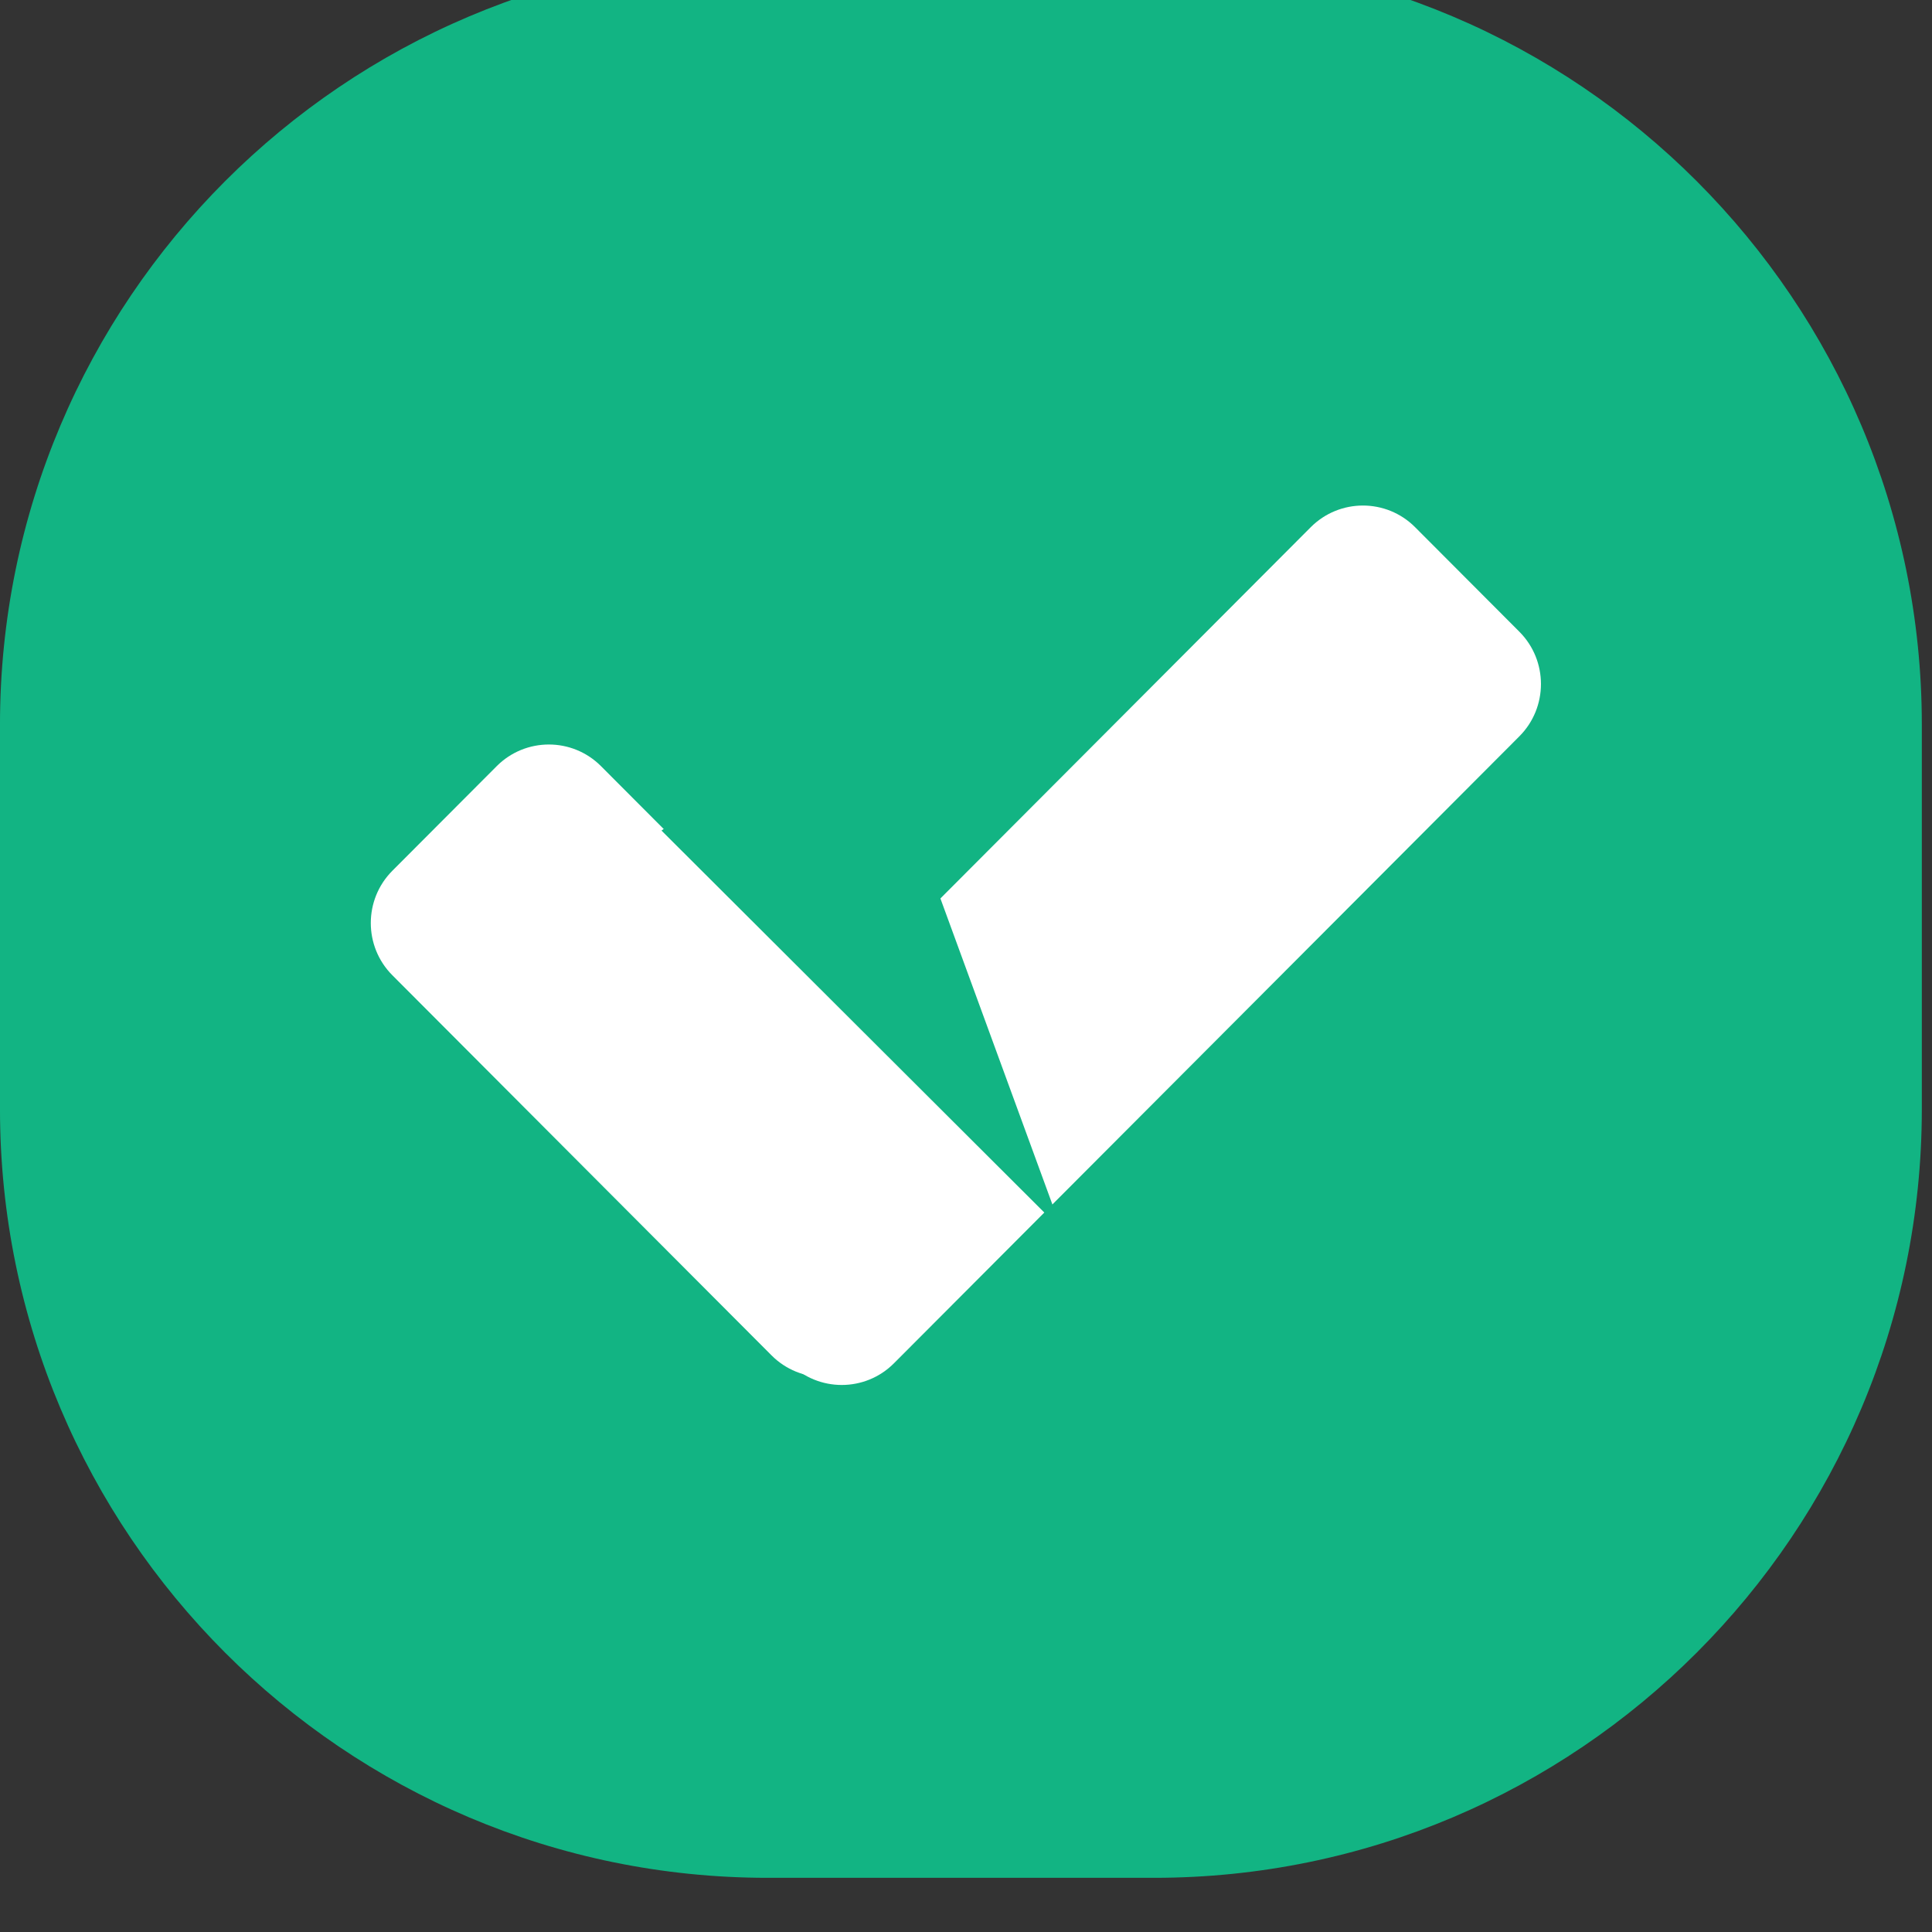 <?xml version="1.0" encoding="UTF-8" standalone="no"?>
<!DOCTYPE svg PUBLIC "-//W3C//DTD SVG 1.1//EN" "http://www.w3.org/Graphics/SVG/1.1/DTD/svg11.dtd">
<svg width="100%" height="100%" viewBox="0 0 14 14" version="1.1" xmlns="http://www.w3.org/2000/svg" xmlns:xlink="http://www.w3.org/1999/xlink" xml:space="preserve" xmlns:serif="http://www.serif.com/" style="fill-rule:evenodd;clip-rule:evenodd;stroke-linejoin:round;stroke-miterlimit:2;">
    <rect x="0" y="0" width="14" height="14" fill="#333333" stroke="none"/>
    <g transform="matrix(1,0,0,1,-1456.05,-2718.07)">
        <g transform="matrix(1,0,0,1,590,2240)">
            <g transform="matrix(0.295,0,0,0.295,734.474,739.255)">
                <g transform="matrix(-1.686,-8.1708e-16,1.50946e-16,-1.686,675.316,-776.864)">
                    <path d="M136,48.2C136,42.019 130.987,37 124.813,37L119.187,37C113.013,37 108,42.019 108,48.2L108,53.8C108,59.981 113.013,65 119.187,65L124.813,65C130.987,65 136,59.981 136,53.8L136,48.2Z" style="fill:rgb(18,180,131);"/>
                </g>
                <g transform="matrix(1.208,0,0,1.211,-96.453,-133.436)">
                    <g transform="matrix(0.369,0.369,-0.707,0.707,-157.84,-315.308)">
                        <path d="M469.642,-641.5C469.642,-642.328 468.355,-643 466.769,-643L445.872,-643C444.287,-643 443,-642.328 443,-641.5L443,-638.5C443,-637.672 444.287,-637 445.872,-637L466.769,-637C468.355,-637 469.642,-637.672 469.642,-638.5L469.642,-641.5Z" style="fill:white;"/>
                    </g>
                    <g transform="matrix(0.557,-0.557,0.707,0.707,669.792,104.902)">
                        <path d="M469.642,-641.5C469.642,-642.328 468.788,-643 467.737,-643L444.904,-643C443.853,-643 443,-642.328 443,-641.5L443,-638.5C443,-637.672 443.853,-637 444.904,-637L467.737,-637C468.788,-637 469.642,-637.672 469.642,-638.5L469.642,-641.5Z" style="fill:white;"/>
                    </g>
                </g>
                <g transform="matrix(3.39,0,0,3.394,-4489.47,-10110.6)">
                    <path d="M1460.69,2724.11L1463.59,2727L1462.15,2723.07L1460.69,2724.11" style="fill:rgb(18,180,131);"/>
                </g>
            </g>
        </g>
    </g>
</svg>
